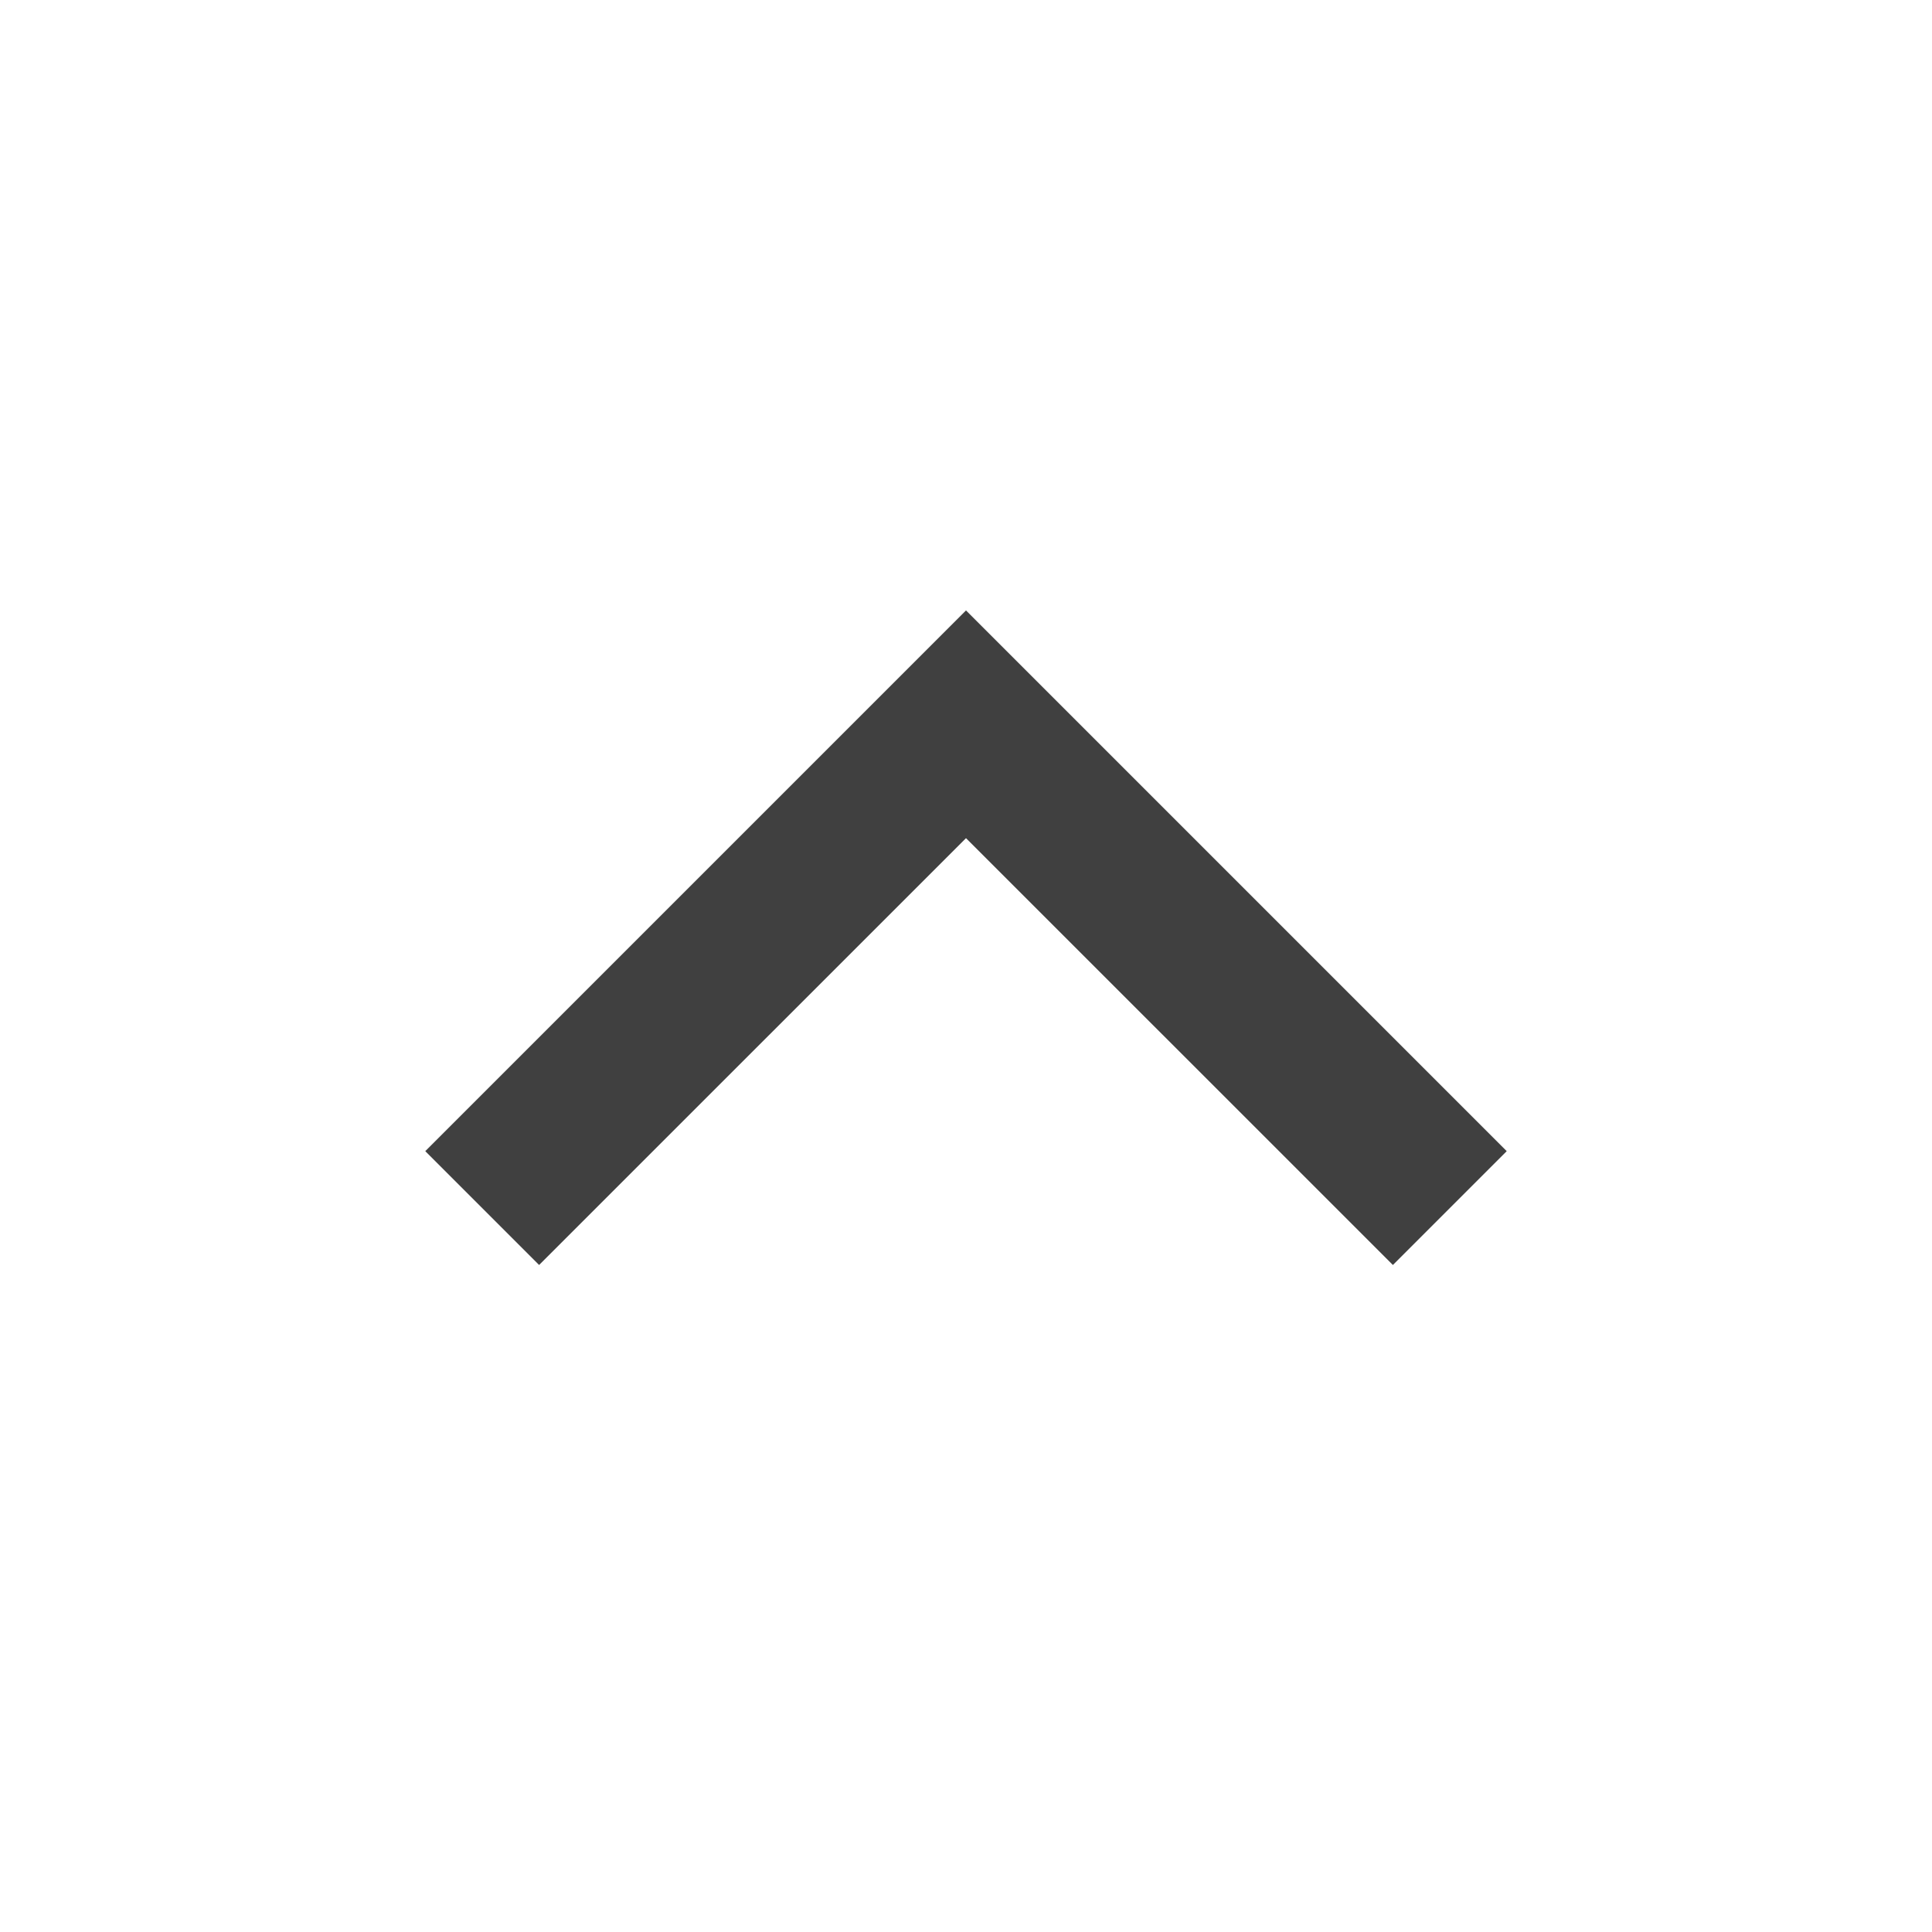 <?xml version="1.0" encoding="iso-8859-1"?>
<!-- Generator: Adobe Illustrator 15.1.0, SVG Export Plug-In . SVG Version: 6.00 Build 0)  -->
<!DOCTYPE svg PUBLIC "-//W3C//DTD SVG 1.1//EN" "http://www.w3.org/Graphics/SVG/1.1/DTD/svg11.dtd">
<svg version="1.1" id="Layer_1" opacity="0.75" xmlns="http://www.w3.org/2000/svg" xmlns:xlink="http://www.w3.org/1999/xlink"
	 x="0px" y="0px" width="24px" height="24px" viewBox="0 0 24 24" style="enable-background:new 0 0 24 24;" xml:space="preserve">
<g id="collapse">
	<polygon id="arrow_1_" style="fill-rule:evenodd;clip-rule:evenodd;" points="6.697,15.714 12,10.412 17.303,15.714 18.717,14.3 
		12,7.583 5.283,14.3 	"/>
</g>
</svg>

